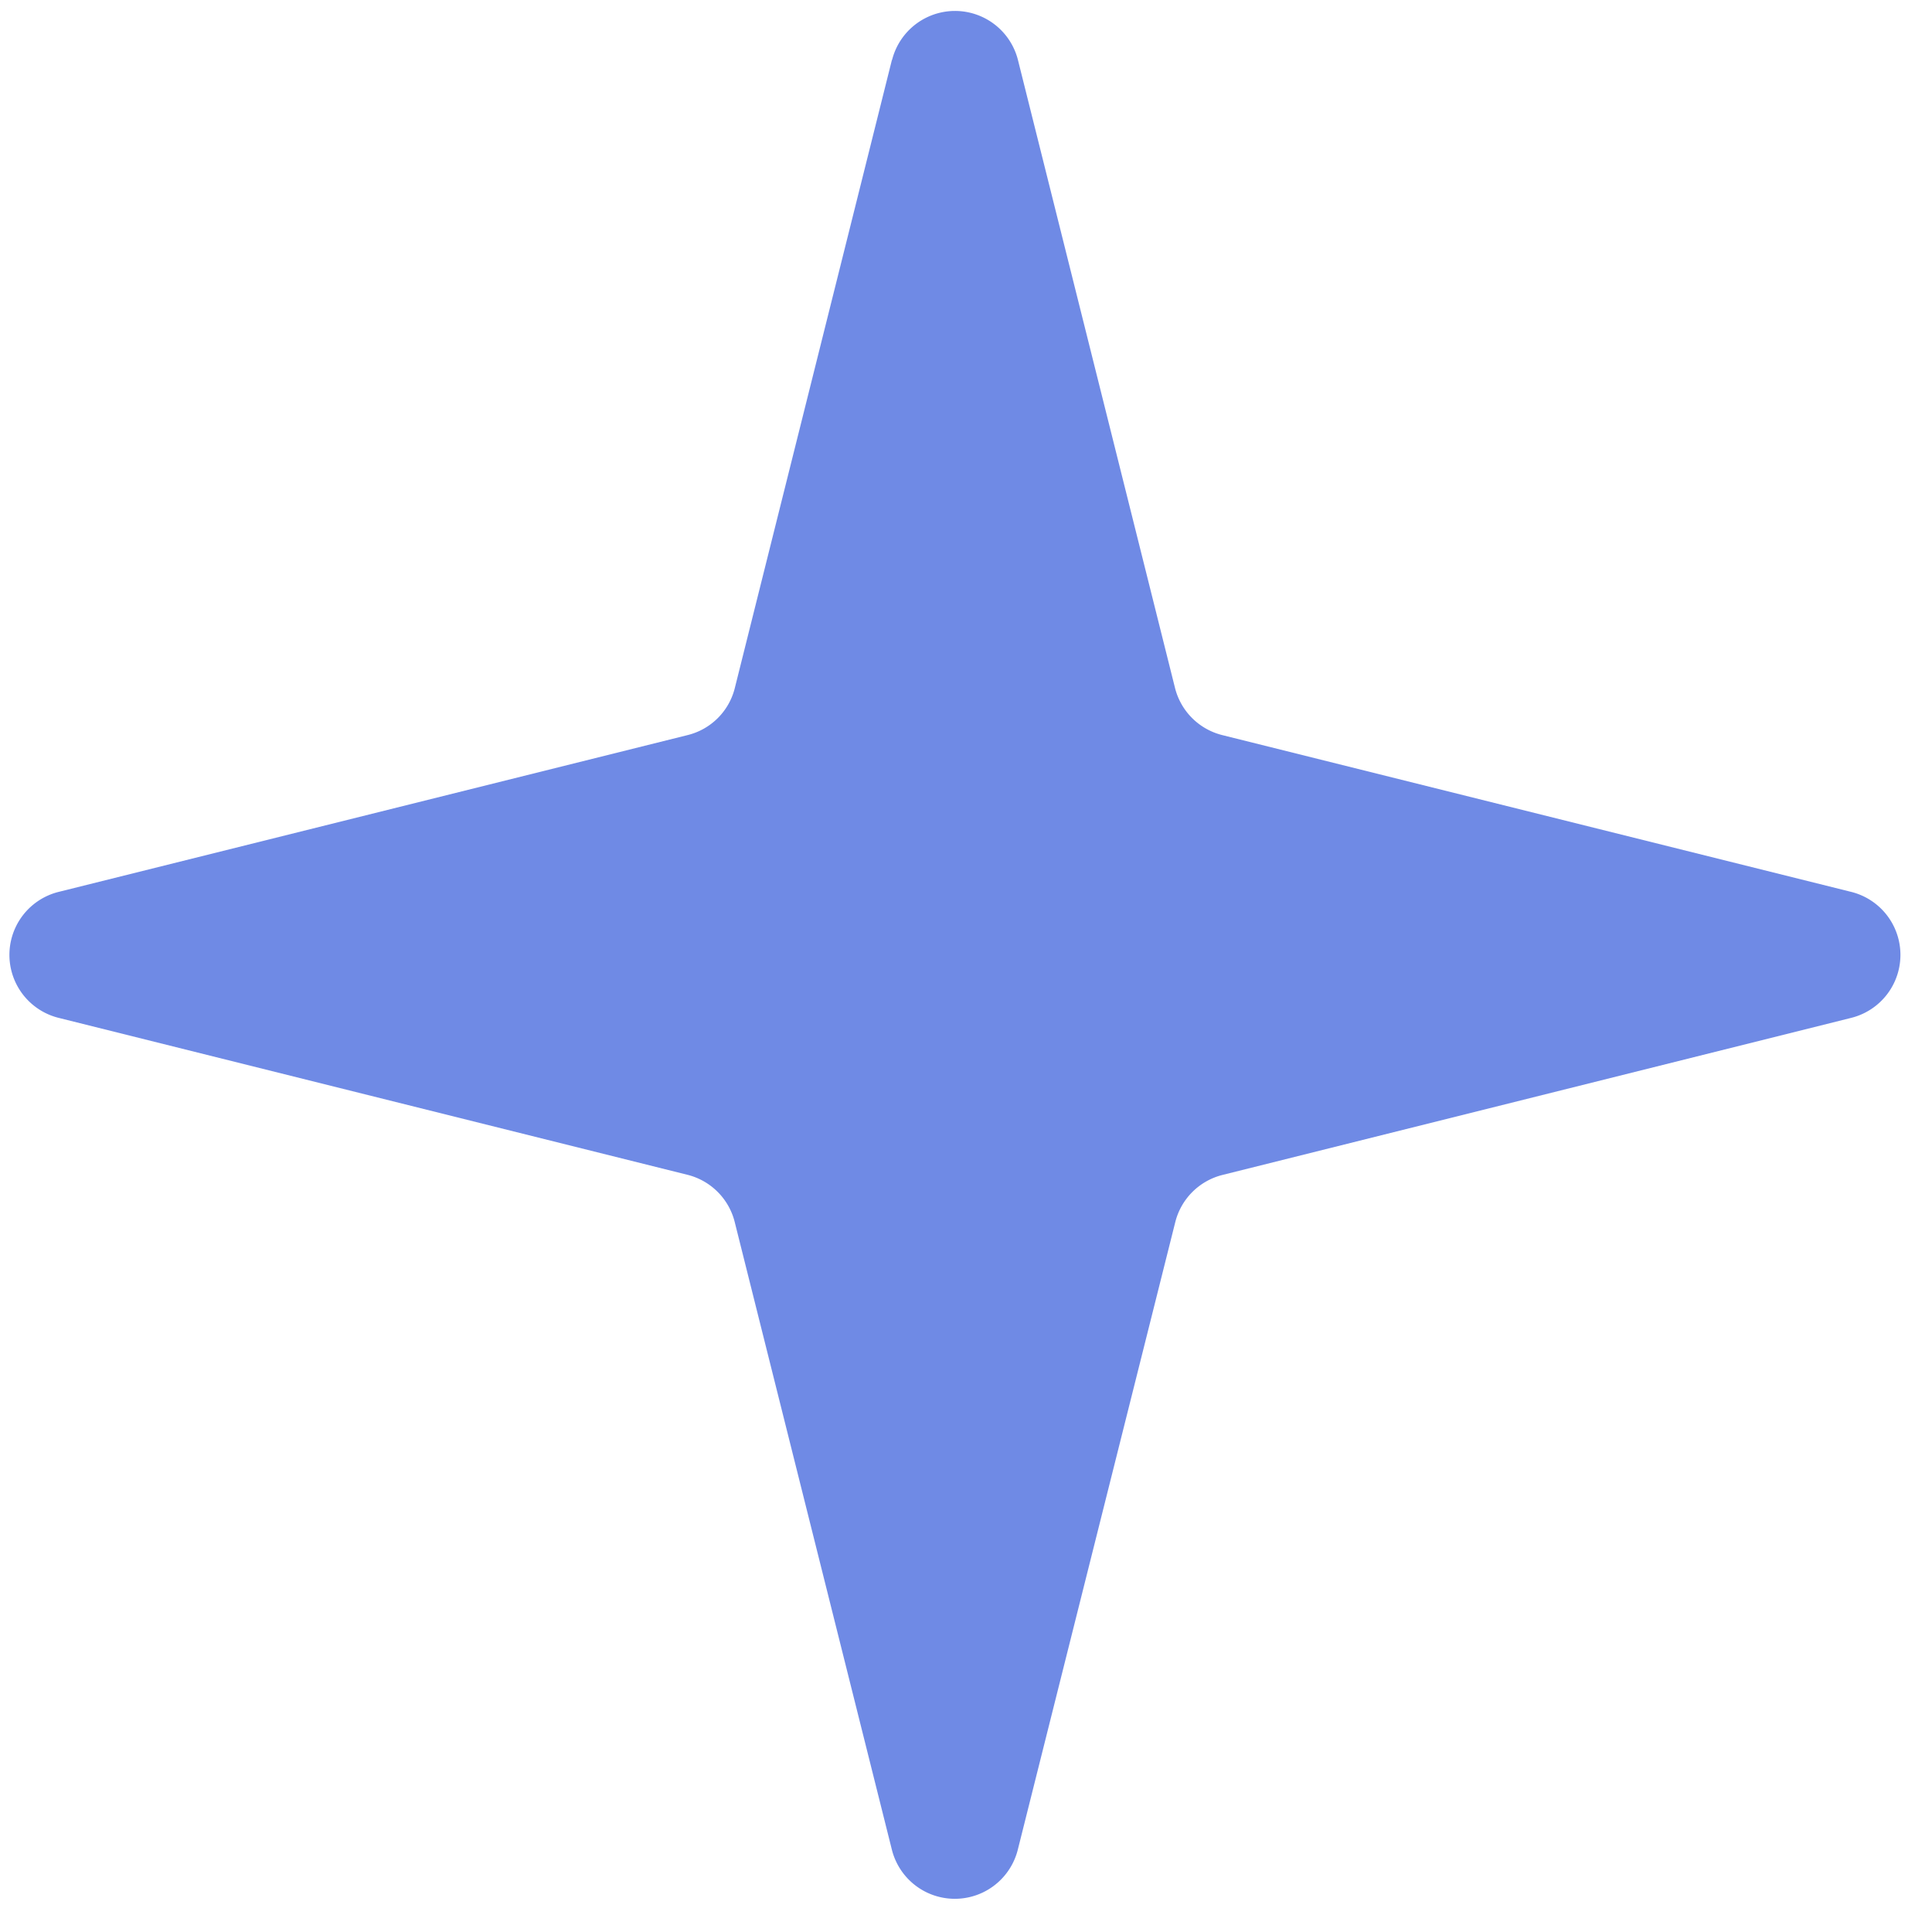 <svg width="10" height="10" viewBox="0 0 10 10" xmlns="http://www.w3.org/2000/svg" xmlns:xlink="http://www.w3.org/1999/xlink">
    <defs>
        <path id="dyfwf0gnja" d="M0 0h10v10H0z"/>
    </defs>
    <g fill="none" fill-rule="evenodd">
        <mask id="7wyjw6w1sb" fill="#fff">
            <use xlink:href="#dyfwf0gnja"/>
        </mask>
        <path d="M1.897 1.436 4.771 3.16c.106.064.239.064.345 0L7.99 1.433a.336.336 0 0 1 .462.462L6.726 4.769a.336.336 0 0 0 0 .345l1.723 2.874a.336.336 0 0 1-.461.46L5.114 6.727a.336.336 0 0 0-.345 0L1.895 8.452a.336.336 0 0 1-.462-.462L3.16 5.116a.336.336 0 0 0 0-.345L1.436 1.897a.336.336 0 0 1 .461-.46z" fill="#6F8AE5" mask="url(#7wyjw6w1sb)" transform="scale(-1 1) rotate(45 0 -6.99)"/>
    </g>
</svg>
